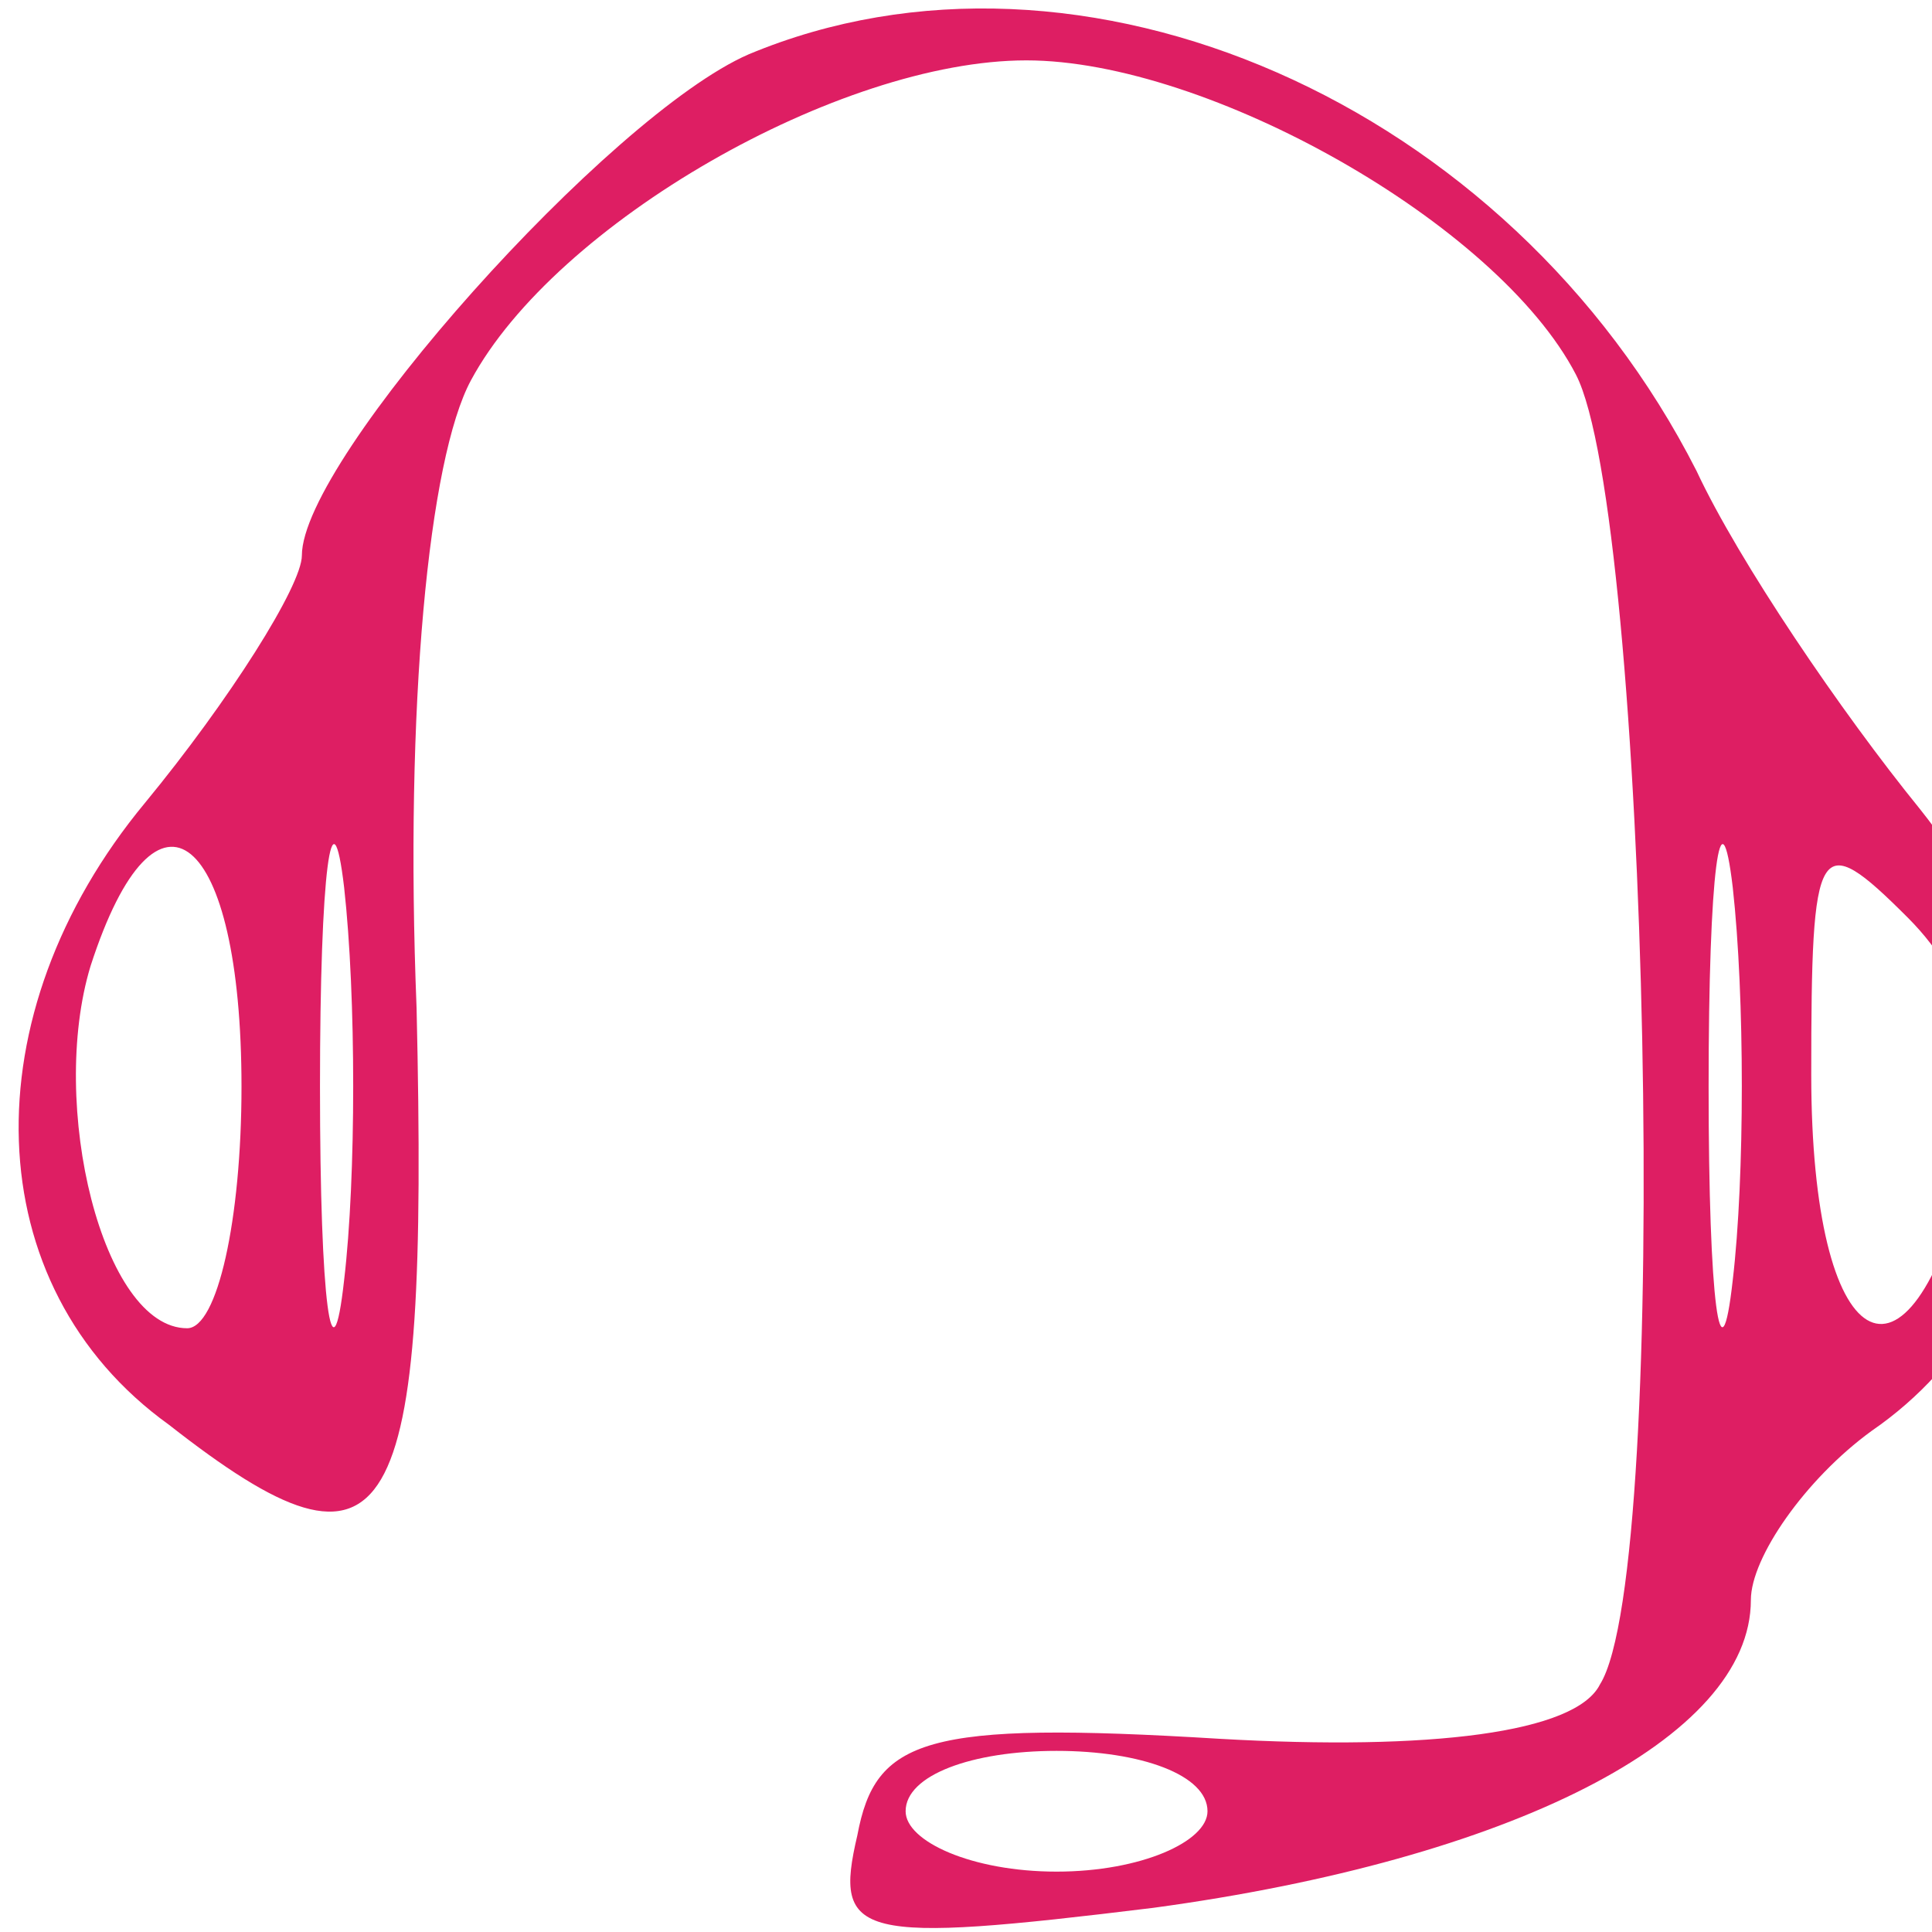 <?xml version="1.0" standalone="no"?>
<!DOCTYPE svg PUBLIC "-//W3C//DTD SVG 20010904//EN"
 "http://www.w3.org/TR/2001/REC-SVG-20010904/DTD/svg10.dtd">
<svg version="1.0" xmlns="http://www.w3.org/2000/svg"
 width="32" height="32" viewBox="0 0 32 32"
 preserveAspectRatio="xMidYMid meet">

<g transform="translate(0,32) scale(0.1,-0.1)"
fill="#de1e63" stroke="none">
<path d="M124 311 c-23 -10 -74 -67 -74 -83 0 -5 -12 -24 -26 -41 -29 -35 -28
-80 4 -103 37 -29 43 -18 41 69 -2 50 2 91 9 104 14 26 61 53 92 53 30 0 78
-27 91 -52 12 -23 16 -198 4 -217 -4 -8 -28 -11 -63 -9 -49 3 -57 0 -60 -16
-4 -17 0 -18 49 -12 59 8 99 28 99 51 0 7 9 20 20 28 32 22 36 68 8 103 -13
16 -30 41 -37 56 -31 61 -102 92 -157 69z m-67 -203 c-2 -18 -4 -4 -4 32 0 36
2 50 4 33 2 -18 2 -48 0 -65z m230 0 c-2 -18 -4 -4 -4 32 0 36 2 50 4 33 2
-18 2 -48 0 -65z m-247 32 c0 -22 -4 -40 -9 -40 -14 0 -23 37 -16 60 11 34 25
22 25 -20z m286 -14 c-10 -40 -26 -31 -26 16 0 39 1 41 16 26 11 -11 14 -25
10 -42z m-126 -106 c0 -5 -11 -10 -25 -10 -14 0 -25 5 -25 10 0 6 11 10 25 10
14 0 25 -4 25 -10z"/>
</g>
</svg>
